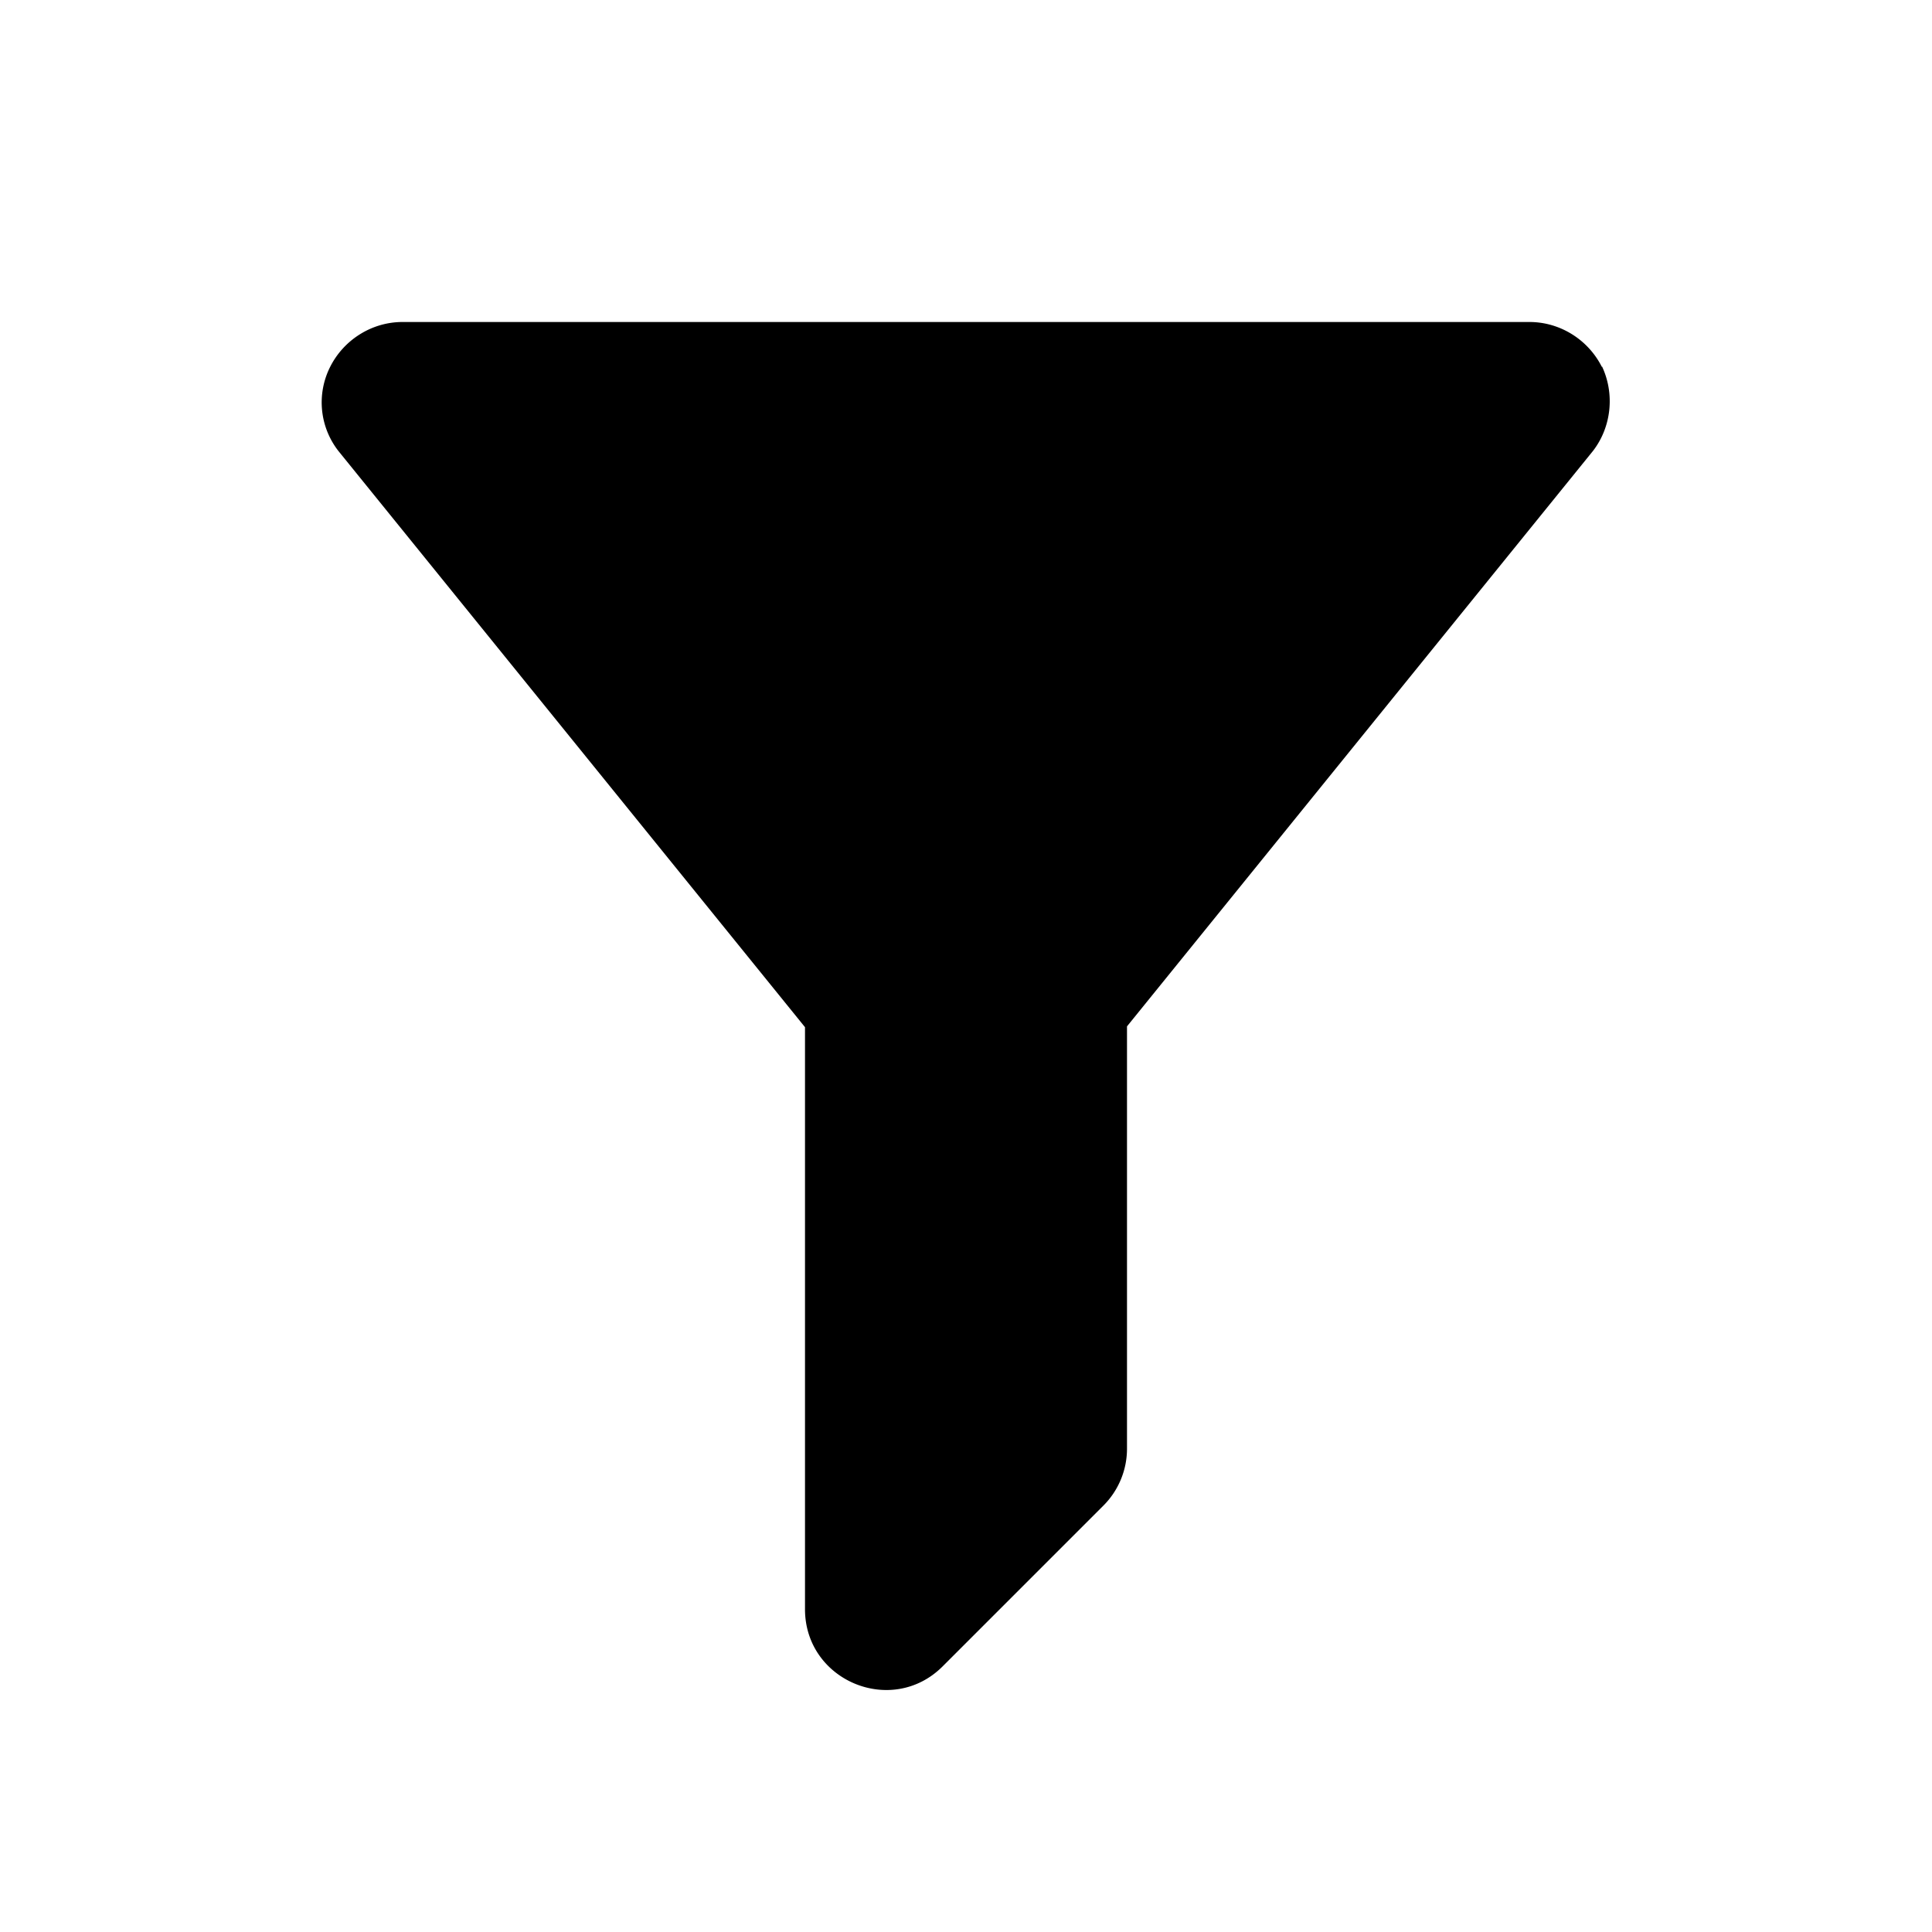 <svg xmlns="http://www.w3.org/2000/svg" width="24" height="24" fill="currentColor" class="mi-solid mi-filter" viewBox="0 0 24 24">
  <path d="M19.9 4.56c-.17-.34-.52-.56-.9-.56H5c-.38 0-.73.22-.9.56a.98.98 0 0 0 .11 1.05L10 12.76v7.23c0 .89 1.08 1.34 1.71.71l2-2a1 1 0 0 0 .29-.71v-5.24l5.79-7.15c.23-.3.27-.71.11-1.05Z"/>
</svg>